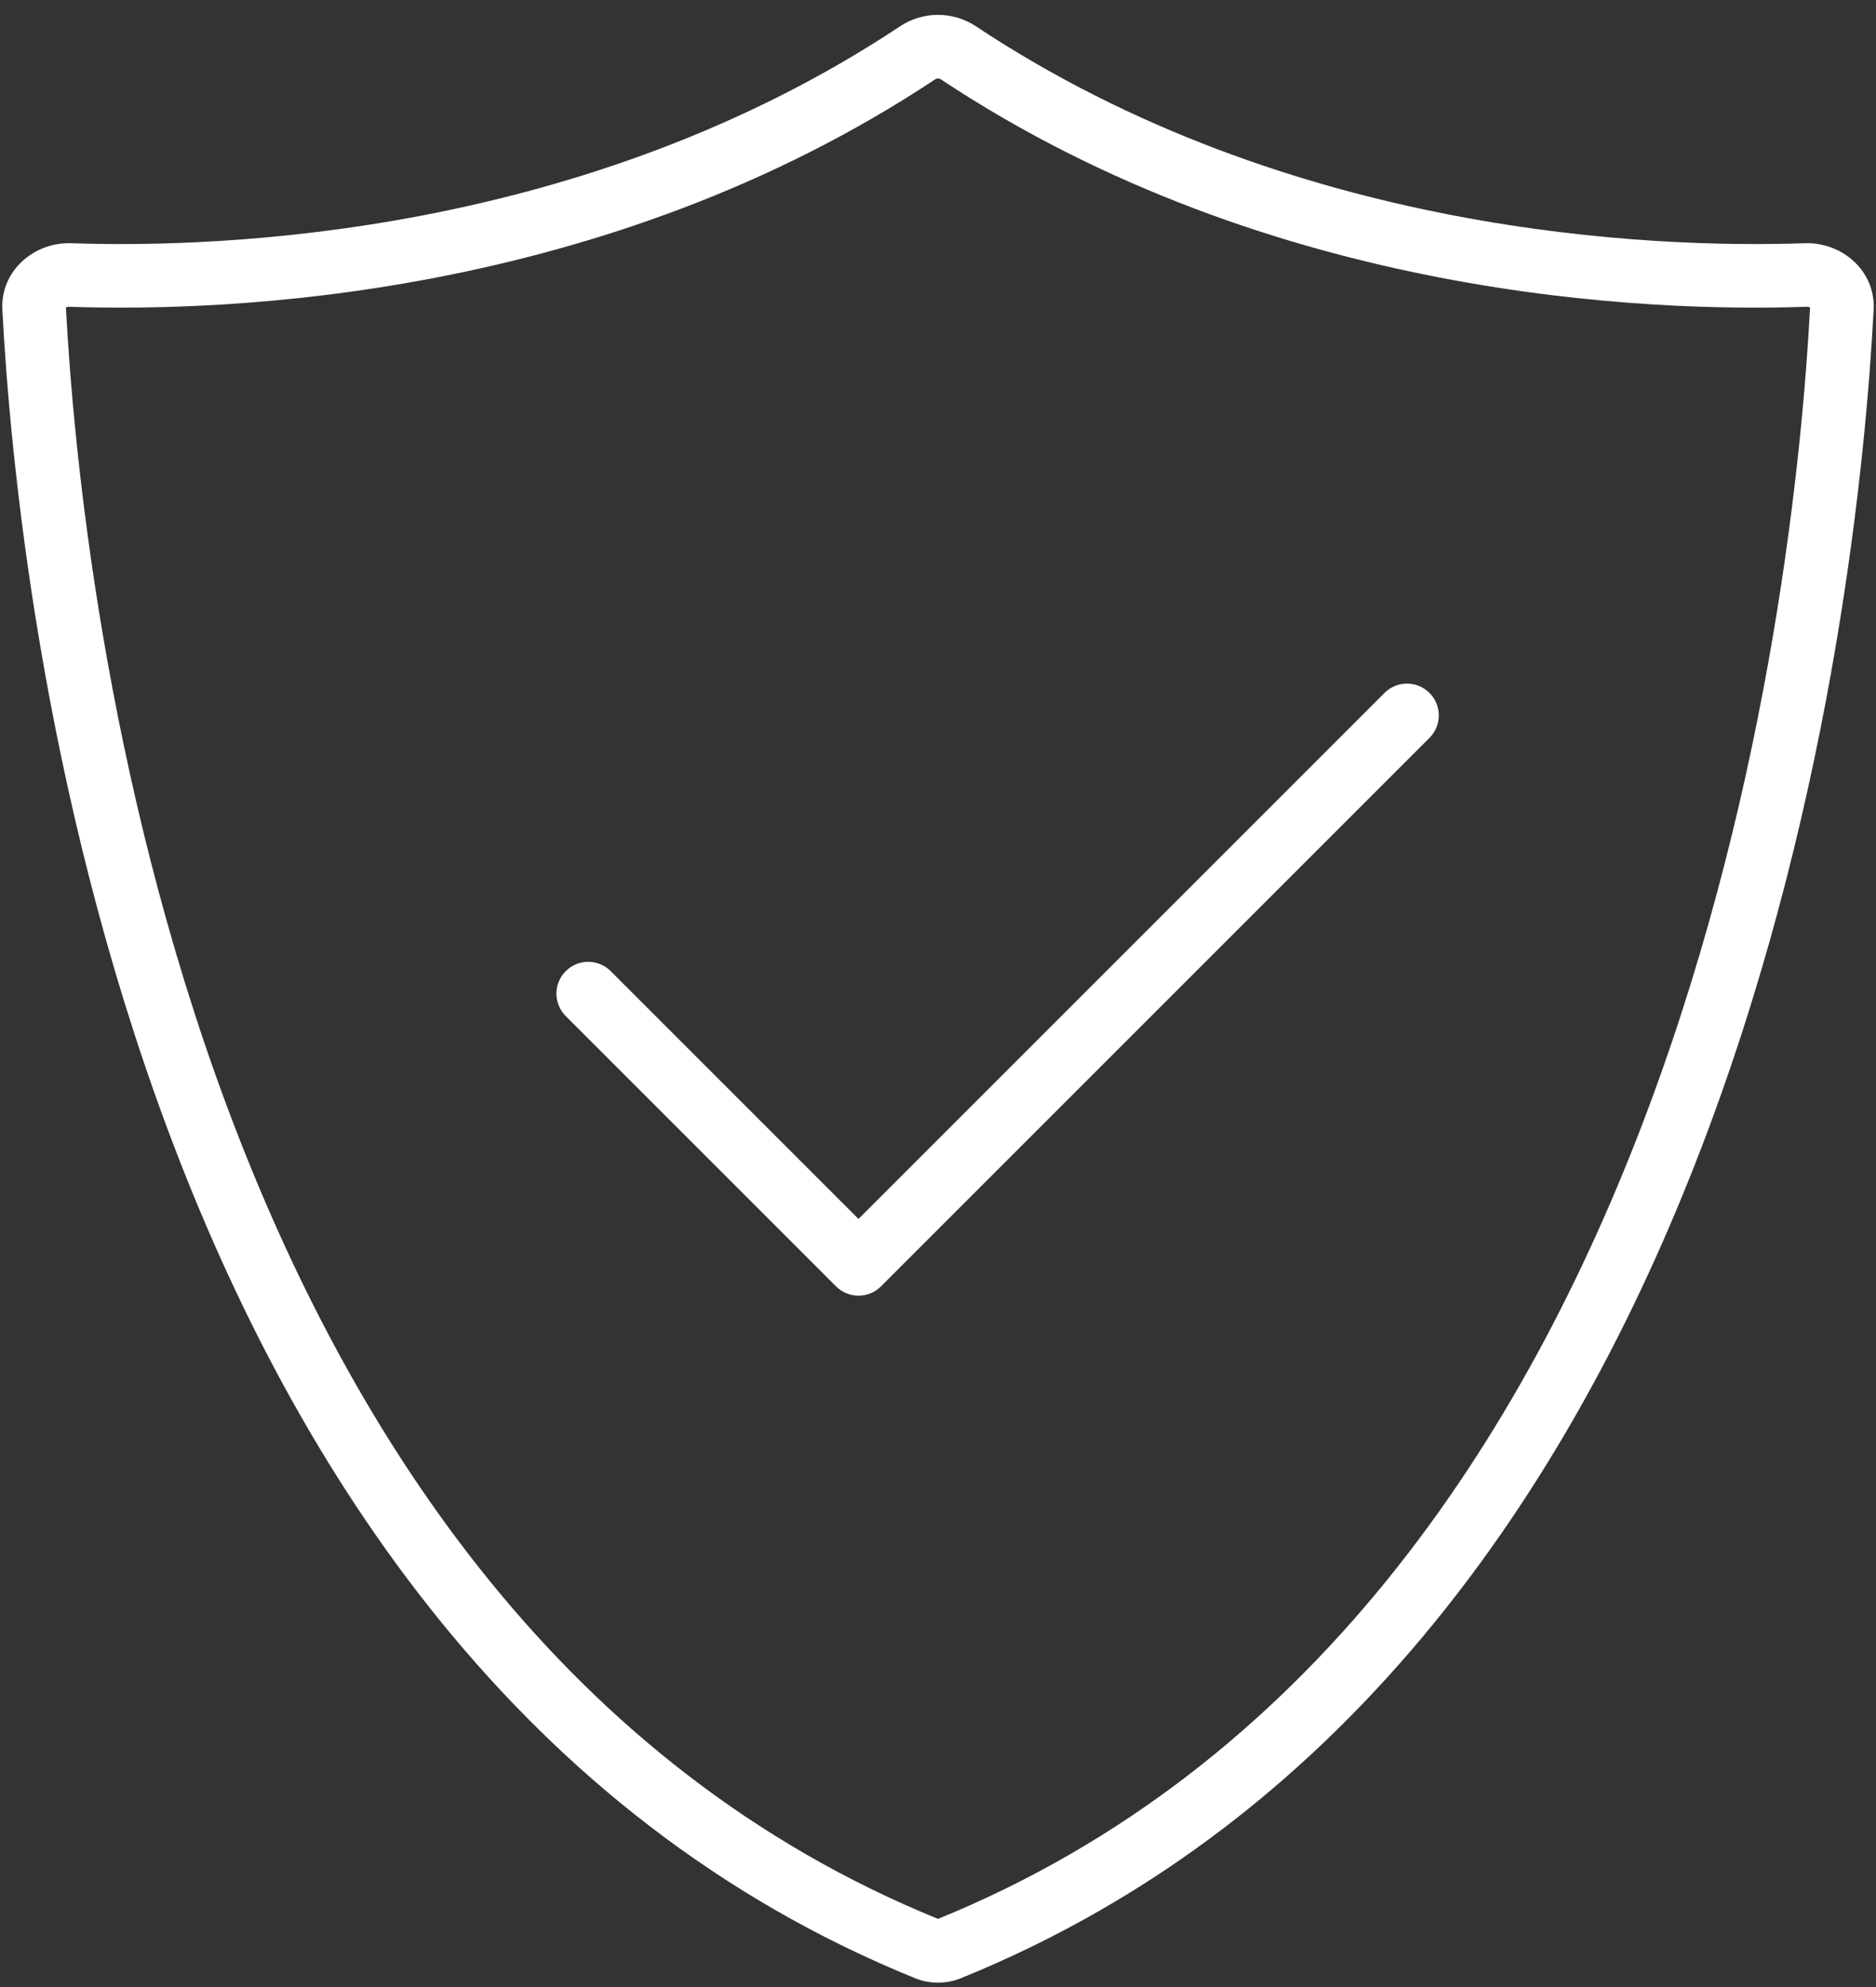 <svg width="118" height="125" viewBox="0 0 118 125" fill="none" xmlns="http://www.w3.org/2000/svg">
<rect x="0" y="0" width="118" height="125" fill="#333333" stroke="none"/>
<path fill-rule="evenodd" clip-rule="evenodd" d="M4.36 19.297C14.138 19.632 37.967 18.831 58.83 4.985C58.93 4.919 59.07 4.919 59.17 4.985C80.033 18.831 103.862 19.632 113.64 19.297C113.737 19.293 113.81 19.32 113.853 19.346C113.388 28.183 111.473 48.86 103.674 69.726C95.847 90.663 82.329 111.204 59 120.701C35.671 111.204 22.153 90.663 14.326 69.726C6.527 48.86 4.612 28.183 4.147 19.346C4.19 19.32 4.263 19.293 4.36 19.297ZM0.148 19.471C0.024 17.073 2.097 15.216 4.497 15.299C13.982 15.625 36.794 14.809 56.618 1.652C58.059 0.696 59.941 0.696 61.382 1.652C81.206 14.809 104.018 15.625 113.503 15.299C115.903 15.216 117.976 17.073 117.852 19.471C116.918 37.424 110.108 104.278 60.435 124.435C59.525 124.805 58.475 124.805 57.565 124.435C7.892 104.278 1.082 37.424 0.148 19.471ZM89.914 46.414C90.695 45.633 90.695 44.367 89.914 43.586C89.133 42.805 87.867 42.805 87.086 43.586L54 76.672L38.414 61.086C37.633 60.305 36.367 60.305 35.586 61.086C34.805 61.867 34.805 63.133 35.586 63.914L52.586 80.914C53.367 81.695 54.633 81.695 55.414 80.914L89.914 46.414Z" fill="white"/>
</svg>
